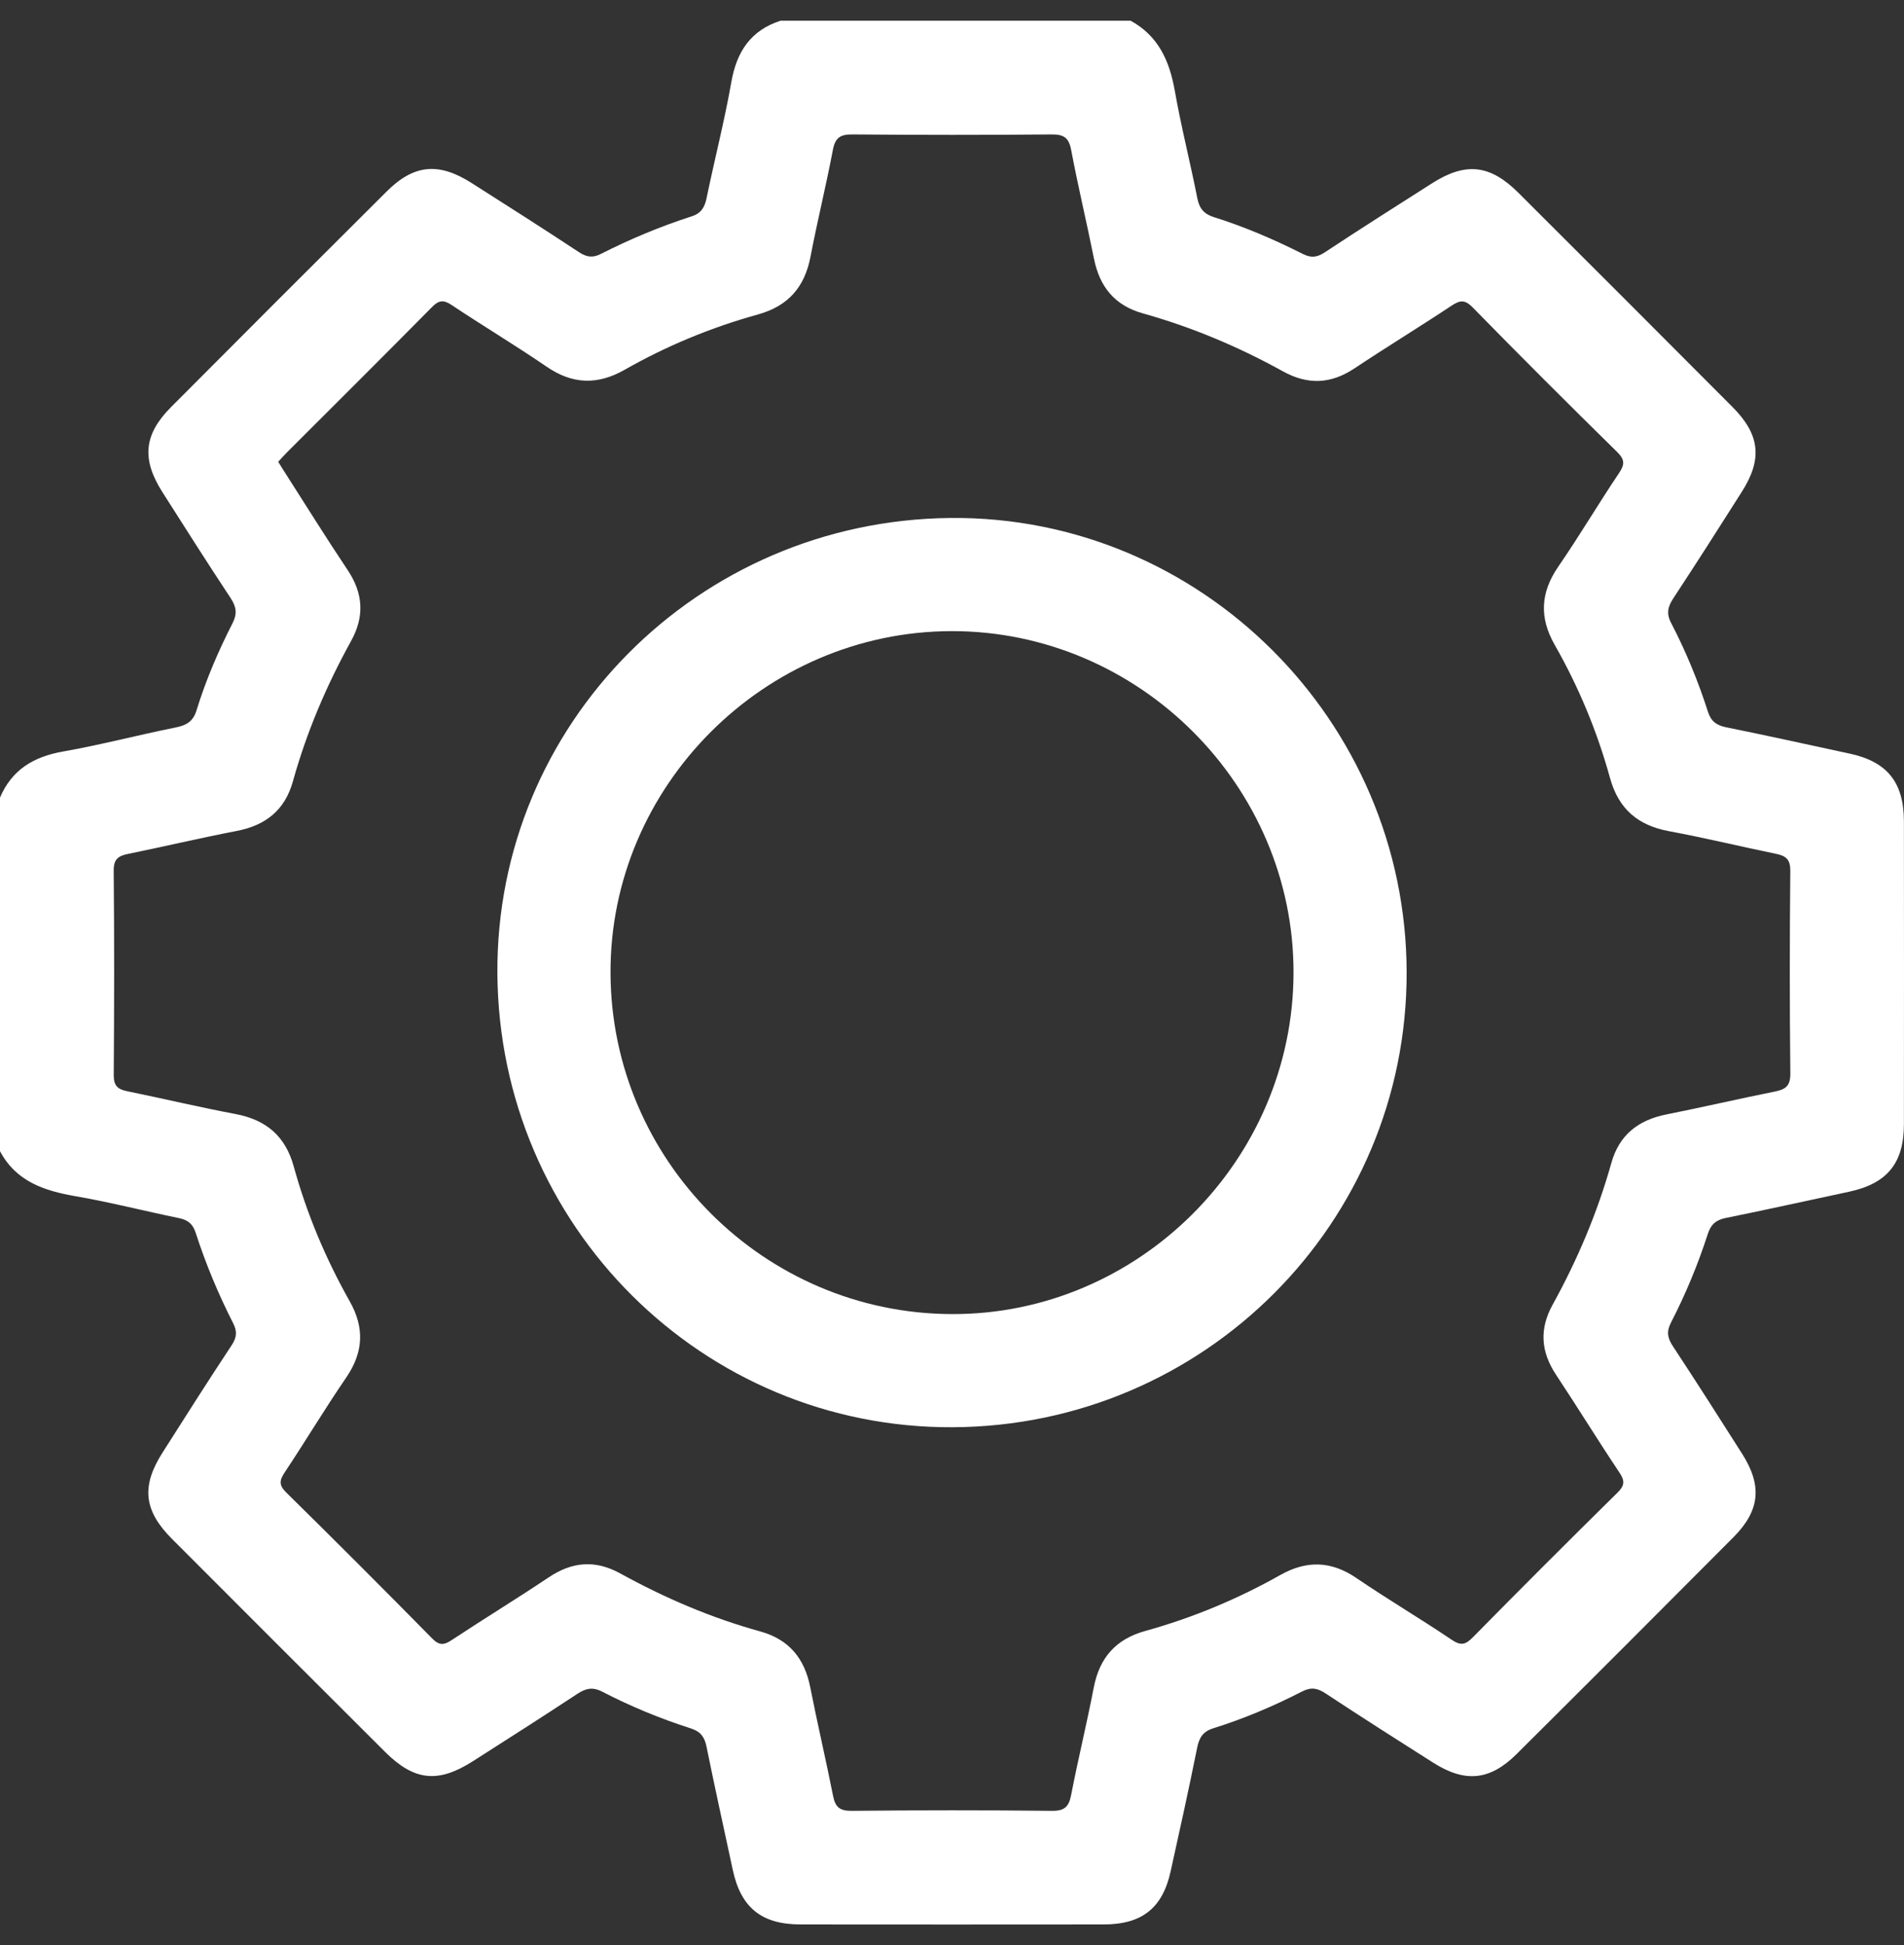 <svg width="46" height="47" viewBox="0 0 46 47" fill="none" xmlns="http://www.w3.org/2000/svg">
<rect x="0" y="0" width="46" height="47" fill="#333333" stroke="none"/>
<g clip-path="url(#clip0_2724_67324)">
<path d="M28.383 2.194C28.535 3.061 28.755 3.916 28.925 4.781C28.974 5.033 29.082 5.169 29.326 5.246C30.067 5.478 30.78 5.785 31.474 6.135C31.667 6.233 31.813 6.224 32 6.101C32.86 5.533 33.731 4.98 34.6 4.427C35.411 3.912 36 3.975 36.684 4.658C38.411 6.381 40.138 8.106 41.859 9.836C42.522 10.502 42.584 11.094 42.081 11.884C41.537 12.742 40.99 13.599 40.432 14.448C40.299 14.65 40.249 14.814 40.374 15.052C40.732 15.741 41.028 16.46 41.264 17.199C41.337 17.426 41.471 17.525 41.702 17.572C42.697 17.773 43.688 17.993 44.682 18.207C45.593 18.401 45.997 18.901 45.998 19.846C46 22.286 46.001 24.726 45.998 27.167C45.997 28.106 45.59 28.599 44.667 28.795C43.674 29.006 42.683 29.228 41.688 29.429C41.45 29.477 41.331 29.593 41.26 29.813C41.022 30.553 40.723 31.27 40.368 31.96C40.257 32.177 40.287 32.33 40.416 32.526C40.983 33.387 41.538 34.256 42.09 35.126C42.579 35.897 42.521 36.496 41.88 37.141C40.138 38.892 38.392 40.639 36.64 42.381C35.996 43.021 35.397 43.078 34.626 42.589C33.755 42.037 32.885 41.482 32.025 40.915C31.83 40.786 31.677 40.757 31.459 40.868C30.769 41.223 30.054 41.525 29.312 41.758C29.061 41.836 28.971 41.986 28.922 42.232C28.722 43.228 28.502 44.22 28.283 45.211C28.088 46.101 27.592 46.496 26.665 46.497C24.225 46.5 21.784 46.499 19.344 46.497C18.399 46.497 17.9 46.092 17.704 45.181C17.491 44.187 17.271 43.196 17.069 42.201C17.023 41.969 16.924 41.836 16.697 41.763C15.957 41.526 15.239 41.23 14.55 40.873C14.314 40.752 14.149 40.794 13.945 40.928C13.109 41.479 12.265 42.017 11.421 42.556C10.583 43.09 10.008 43.03 9.302 42.327C7.585 40.614 5.869 38.9 4.156 37.183C3.472 36.499 3.409 35.91 3.925 35.099C4.477 34.23 5.03 33.359 5.599 32.499C5.722 32.312 5.732 32.166 5.634 31.973C5.275 31.267 4.97 30.537 4.727 29.784C4.658 29.572 4.54 29.475 4.323 29.431C3.49 29.26 2.663 29.047 1.825 28.902C1.064 28.77 0.386 28.545 -0.002 27.81V19.275C0.285 18.597 0.813 18.282 1.526 18.157C2.437 17.997 3.334 17.759 4.242 17.577C4.504 17.525 4.666 17.432 4.748 17.163C4.972 16.434 5.273 15.734 5.619 15.056C5.737 14.824 5.708 14.659 5.572 14.451C5.012 13.603 4.467 12.746 3.922 11.888C3.418 11.094 3.474 10.497 4.131 9.837C5.863 8.097 7.6 6.36 9.34 4.628C10 3.97 10.596 3.915 11.391 4.42C12.261 4.973 13.131 5.527 13.991 6.095C14.176 6.216 14.323 6.234 14.517 6.135C15.223 5.777 15.953 5.471 16.706 5.229C16.939 5.155 17.024 5.012 17.071 4.785C17.264 3.849 17.504 2.922 17.669 1.981C17.799 1.244 18.14 0.729 18.866 0.498H27.311C27.983 0.864 28.255 1.468 28.382 2.192L28.383 2.194ZM26.431 6.255C26.255 5.376 26.045 4.504 25.879 3.624C25.823 3.326 25.701 3.246 25.407 3.248C23.805 3.263 22.203 3.262 20.601 3.248C20.312 3.246 20.181 3.315 20.123 3.617C19.959 4.482 19.747 5.338 19.581 6.204C19.44 6.94 19.04 7.397 18.308 7.599C17.183 7.911 16.107 8.356 15.092 8.934C14.437 9.307 13.832 9.289 13.205 8.859C12.453 8.344 11.67 7.876 10.912 7.37C10.709 7.234 10.597 7.255 10.431 7.425C9.274 8.597 8.106 9.758 6.941 10.922C6.868 10.995 6.799 11.073 6.721 11.157C6.782 11.255 6.835 11.343 6.892 11.43C7.391 12.21 7.88 12.997 8.396 13.768C8.776 14.336 8.812 14.893 8.479 15.493C7.885 16.568 7.407 17.692 7.077 18.877C6.884 19.573 6.42 19.941 5.722 20.076C4.842 20.246 3.97 20.452 3.092 20.632C2.857 20.679 2.744 20.759 2.747 21.037C2.763 22.684 2.76 24.331 2.748 25.978C2.747 26.227 2.838 26.317 3.063 26.363C3.941 26.543 4.813 26.751 5.693 26.917C6.429 27.057 6.894 27.448 7.096 28.181C7.41 29.322 7.867 30.409 8.448 31.439C8.811 32.082 8.782 32.672 8.364 33.284C7.849 34.036 7.381 34.819 6.876 35.578C6.747 35.773 6.738 35.886 6.916 36.061C8.1 37.227 9.275 38.402 10.441 39.587C10.621 39.769 10.733 39.746 10.924 39.619C11.697 39.108 12.488 38.626 13.258 38.11C13.825 37.731 14.38 37.684 14.983 38.015C16.058 38.607 17.181 39.09 18.366 39.417C19.061 39.609 19.438 40.068 19.575 40.765C19.748 41.644 19.954 42.518 20.128 43.397C20.181 43.663 20.289 43.754 20.571 43.752C22.189 43.736 23.805 43.735 25.422 43.752C25.733 43.755 25.826 43.64 25.88 43.36C26.048 42.495 26.258 41.638 26.425 40.773C26.563 40.052 26.959 39.603 27.669 39.406C28.809 39.09 29.898 38.637 30.928 38.056C31.569 37.695 32.16 37.711 32.773 38.129C33.526 38.642 34.312 39.106 35.068 39.616C35.292 39.768 35.405 39.742 35.585 39.558C36.74 38.384 37.905 37.22 39.078 36.064C39.251 35.894 39.26 35.781 39.127 35.582C38.604 34.799 38.111 33.997 37.591 33.212C37.225 32.659 37.188 32.109 37.51 31.525C38.111 30.437 38.593 29.299 38.929 28.101C39.119 27.422 39.578 27.063 40.256 26.927C41.135 26.752 42.007 26.548 42.886 26.372C43.143 26.32 43.256 26.235 43.254 25.938C43.236 24.307 43.237 22.674 43.253 21.042C43.255 20.771 43.155 20.68 42.915 20.631C42.051 20.454 41.195 20.244 40.329 20.084C39.573 19.945 39.104 19.548 38.897 18.796C38.587 17.67 38.139 16.595 37.56 15.579C37.186 14.922 37.217 14.318 37.646 13.693C38.154 12.955 38.611 12.181 39.11 11.438C39.252 11.227 39.263 11.111 39.069 10.92C37.894 9.766 36.728 8.602 35.577 7.425C35.379 7.224 35.261 7.259 35.058 7.393C34.286 7.905 33.495 8.387 32.723 8.901C32.153 9.28 31.596 9.304 30.997 8.973C29.922 8.378 28.797 7.904 27.613 7.572C26.935 7.383 26.567 6.933 26.431 6.253V6.255Z" fill="white"/>
<path d="M33.984 23.492C33.995 29.544 29.097 34.454 23.019 34.484C16.978 34.513 12.061 29.617 12.017 23.53C11.972 17.497 16.861 12.576 22.959 12.515C28.997 12.456 33.972 17.41 33.984 23.492ZM22.996 15.249C18.466 15.254 14.73 18.999 14.75 23.515C14.769 28.039 18.457 31.728 22.982 31.75C27.498 31.773 31.242 28.041 31.251 23.507C31.261 18.986 27.521 15.246 22.997 15.249H22.996Z" fill="white"/>
</g>
<defs>
<clipPath id="clip0_2724_67324">
<rect width="46" height="46" fill="white" transform="matrix(-1 0 0 1 46 0.5)"/>
</clipPath>
</defs>
</svg>

